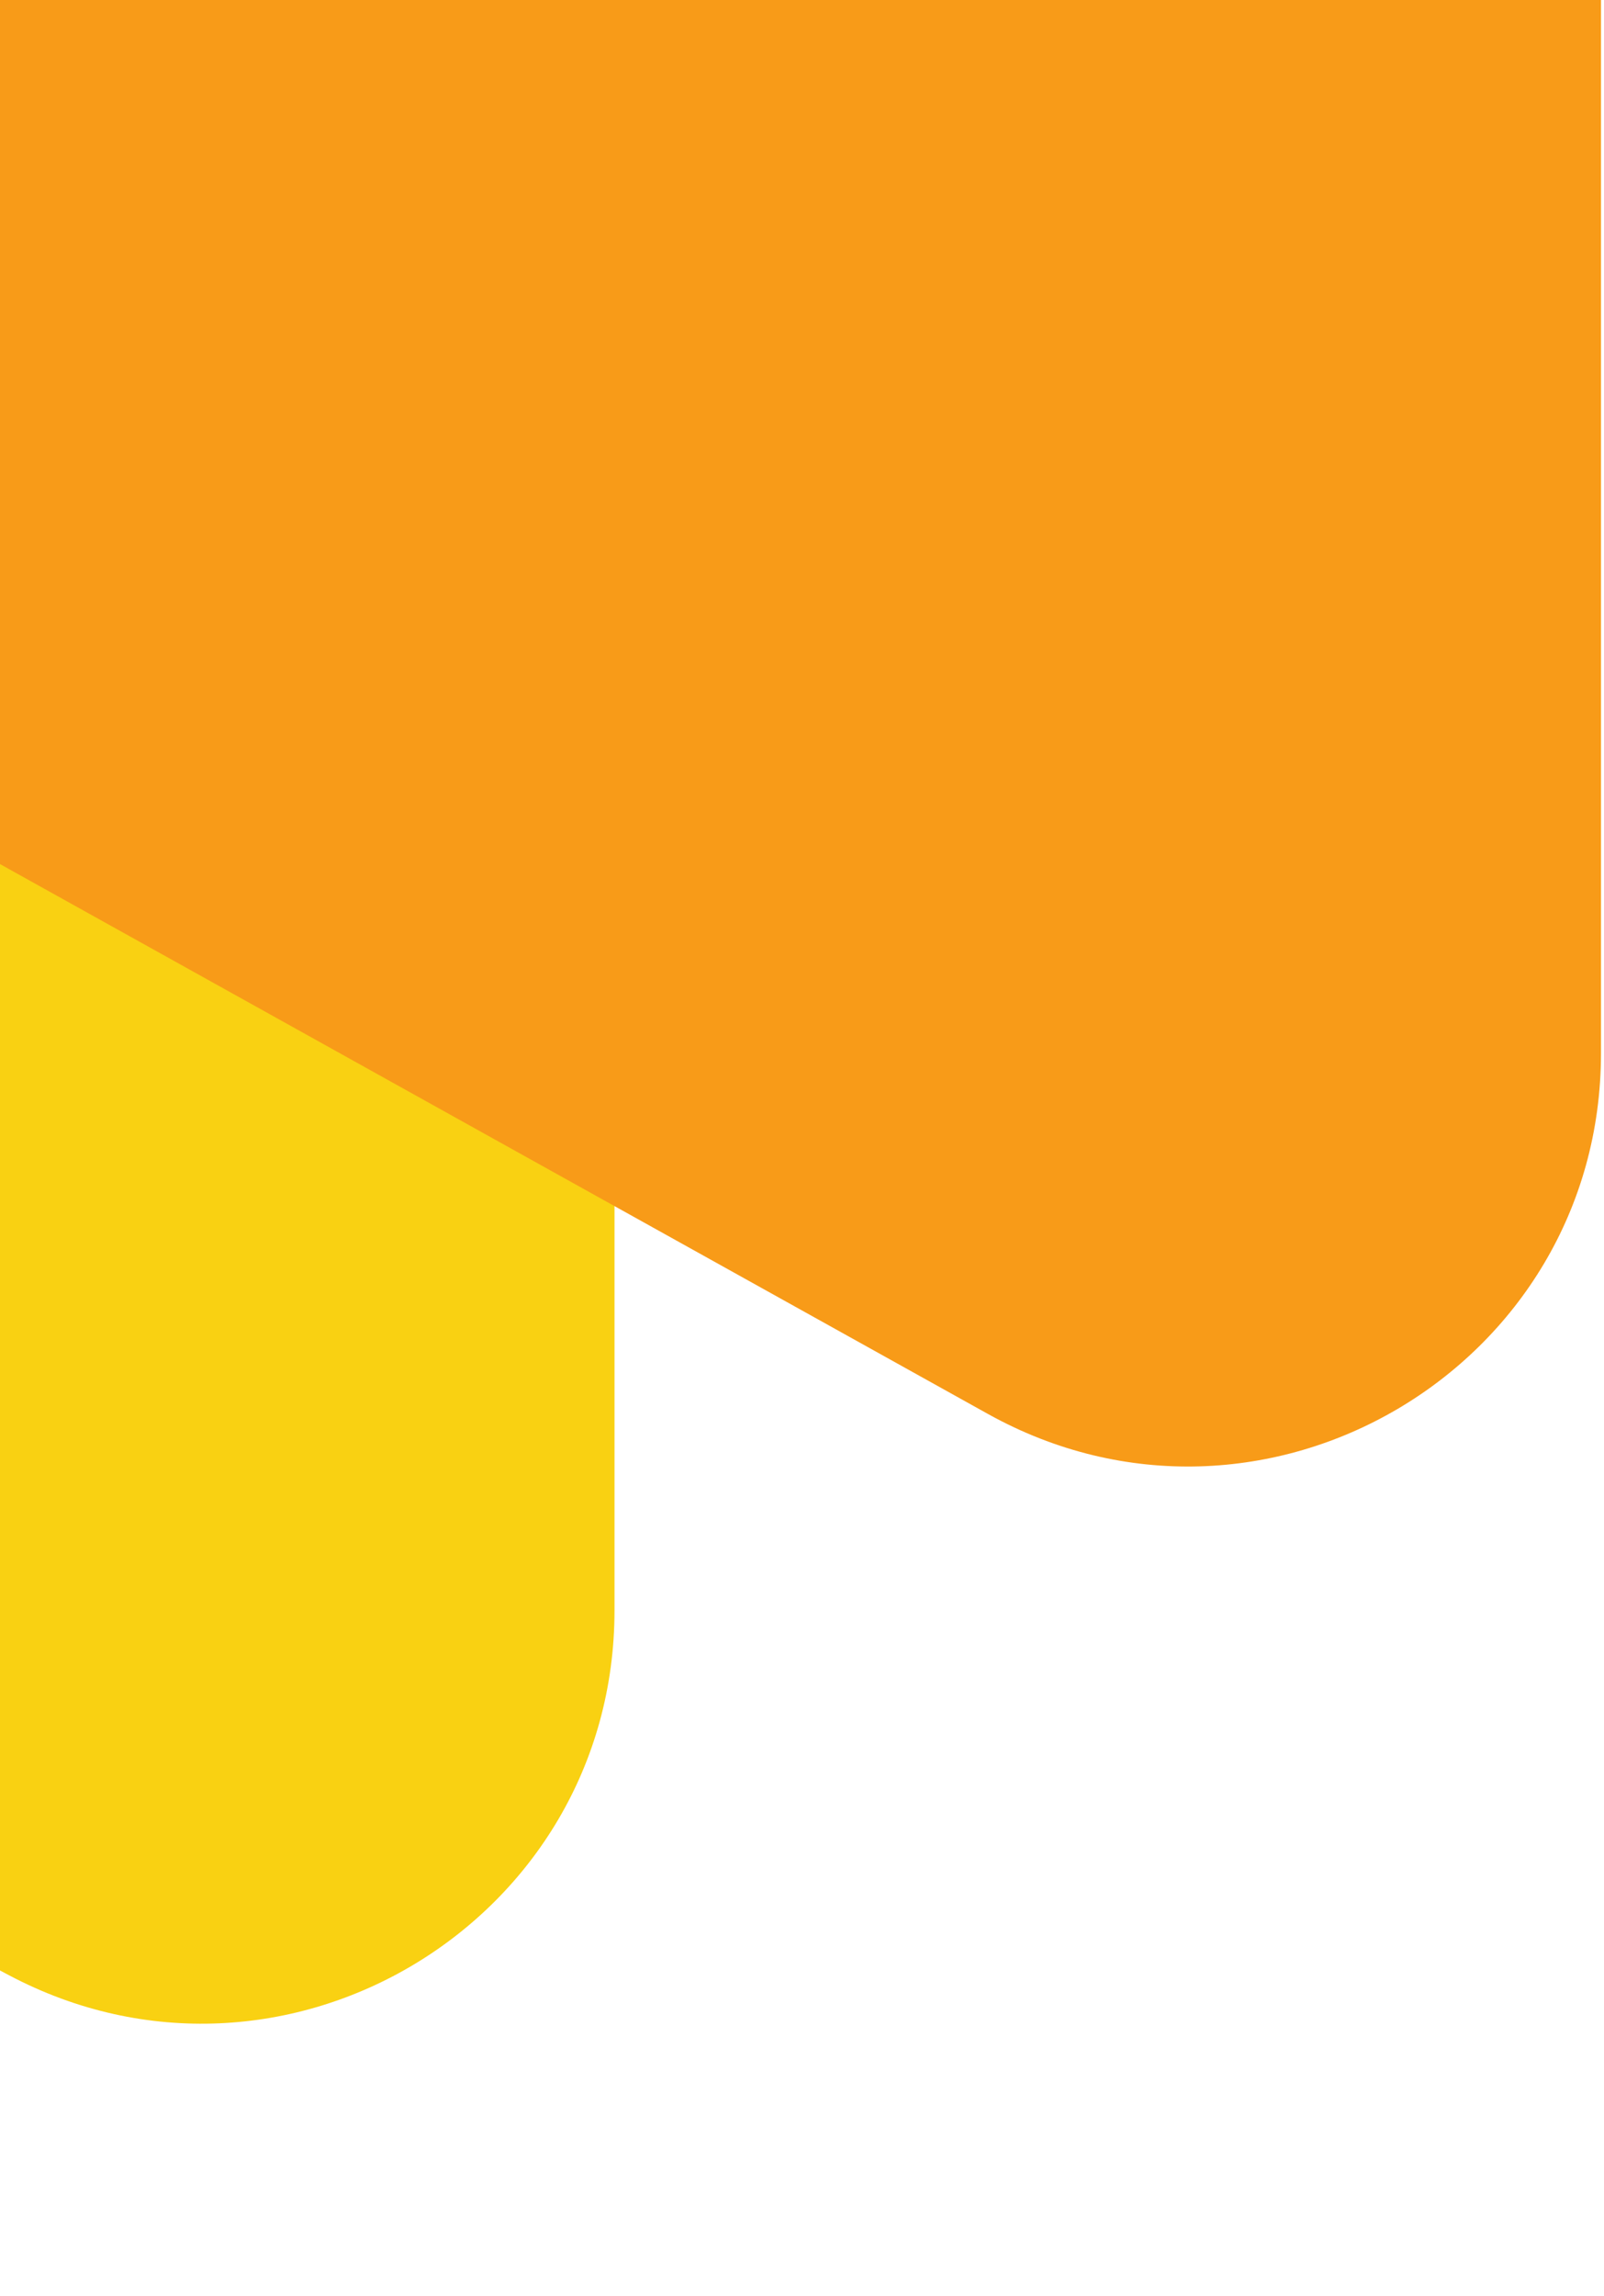 <svg xmlns="http://www.w3.org/2000/svg" width="311" height="445" viewBox="0 0 311 445" fill="none"><path d="M119.147 312.098L119.147 0L-721 0L1.702 382.793C54.983 411.014 119.147 372.391 119.147 312.098Z" fill="#F9D112"></path><g style="mix-blend-mode:multiply"><path d="M310.416 204.108L310.416 0L-301 9.91362e-05L191.522 274.017C244.845 303.684 310.416 265.129 310.416 204.108Z" fill="#F89B18"></path></g></svg>